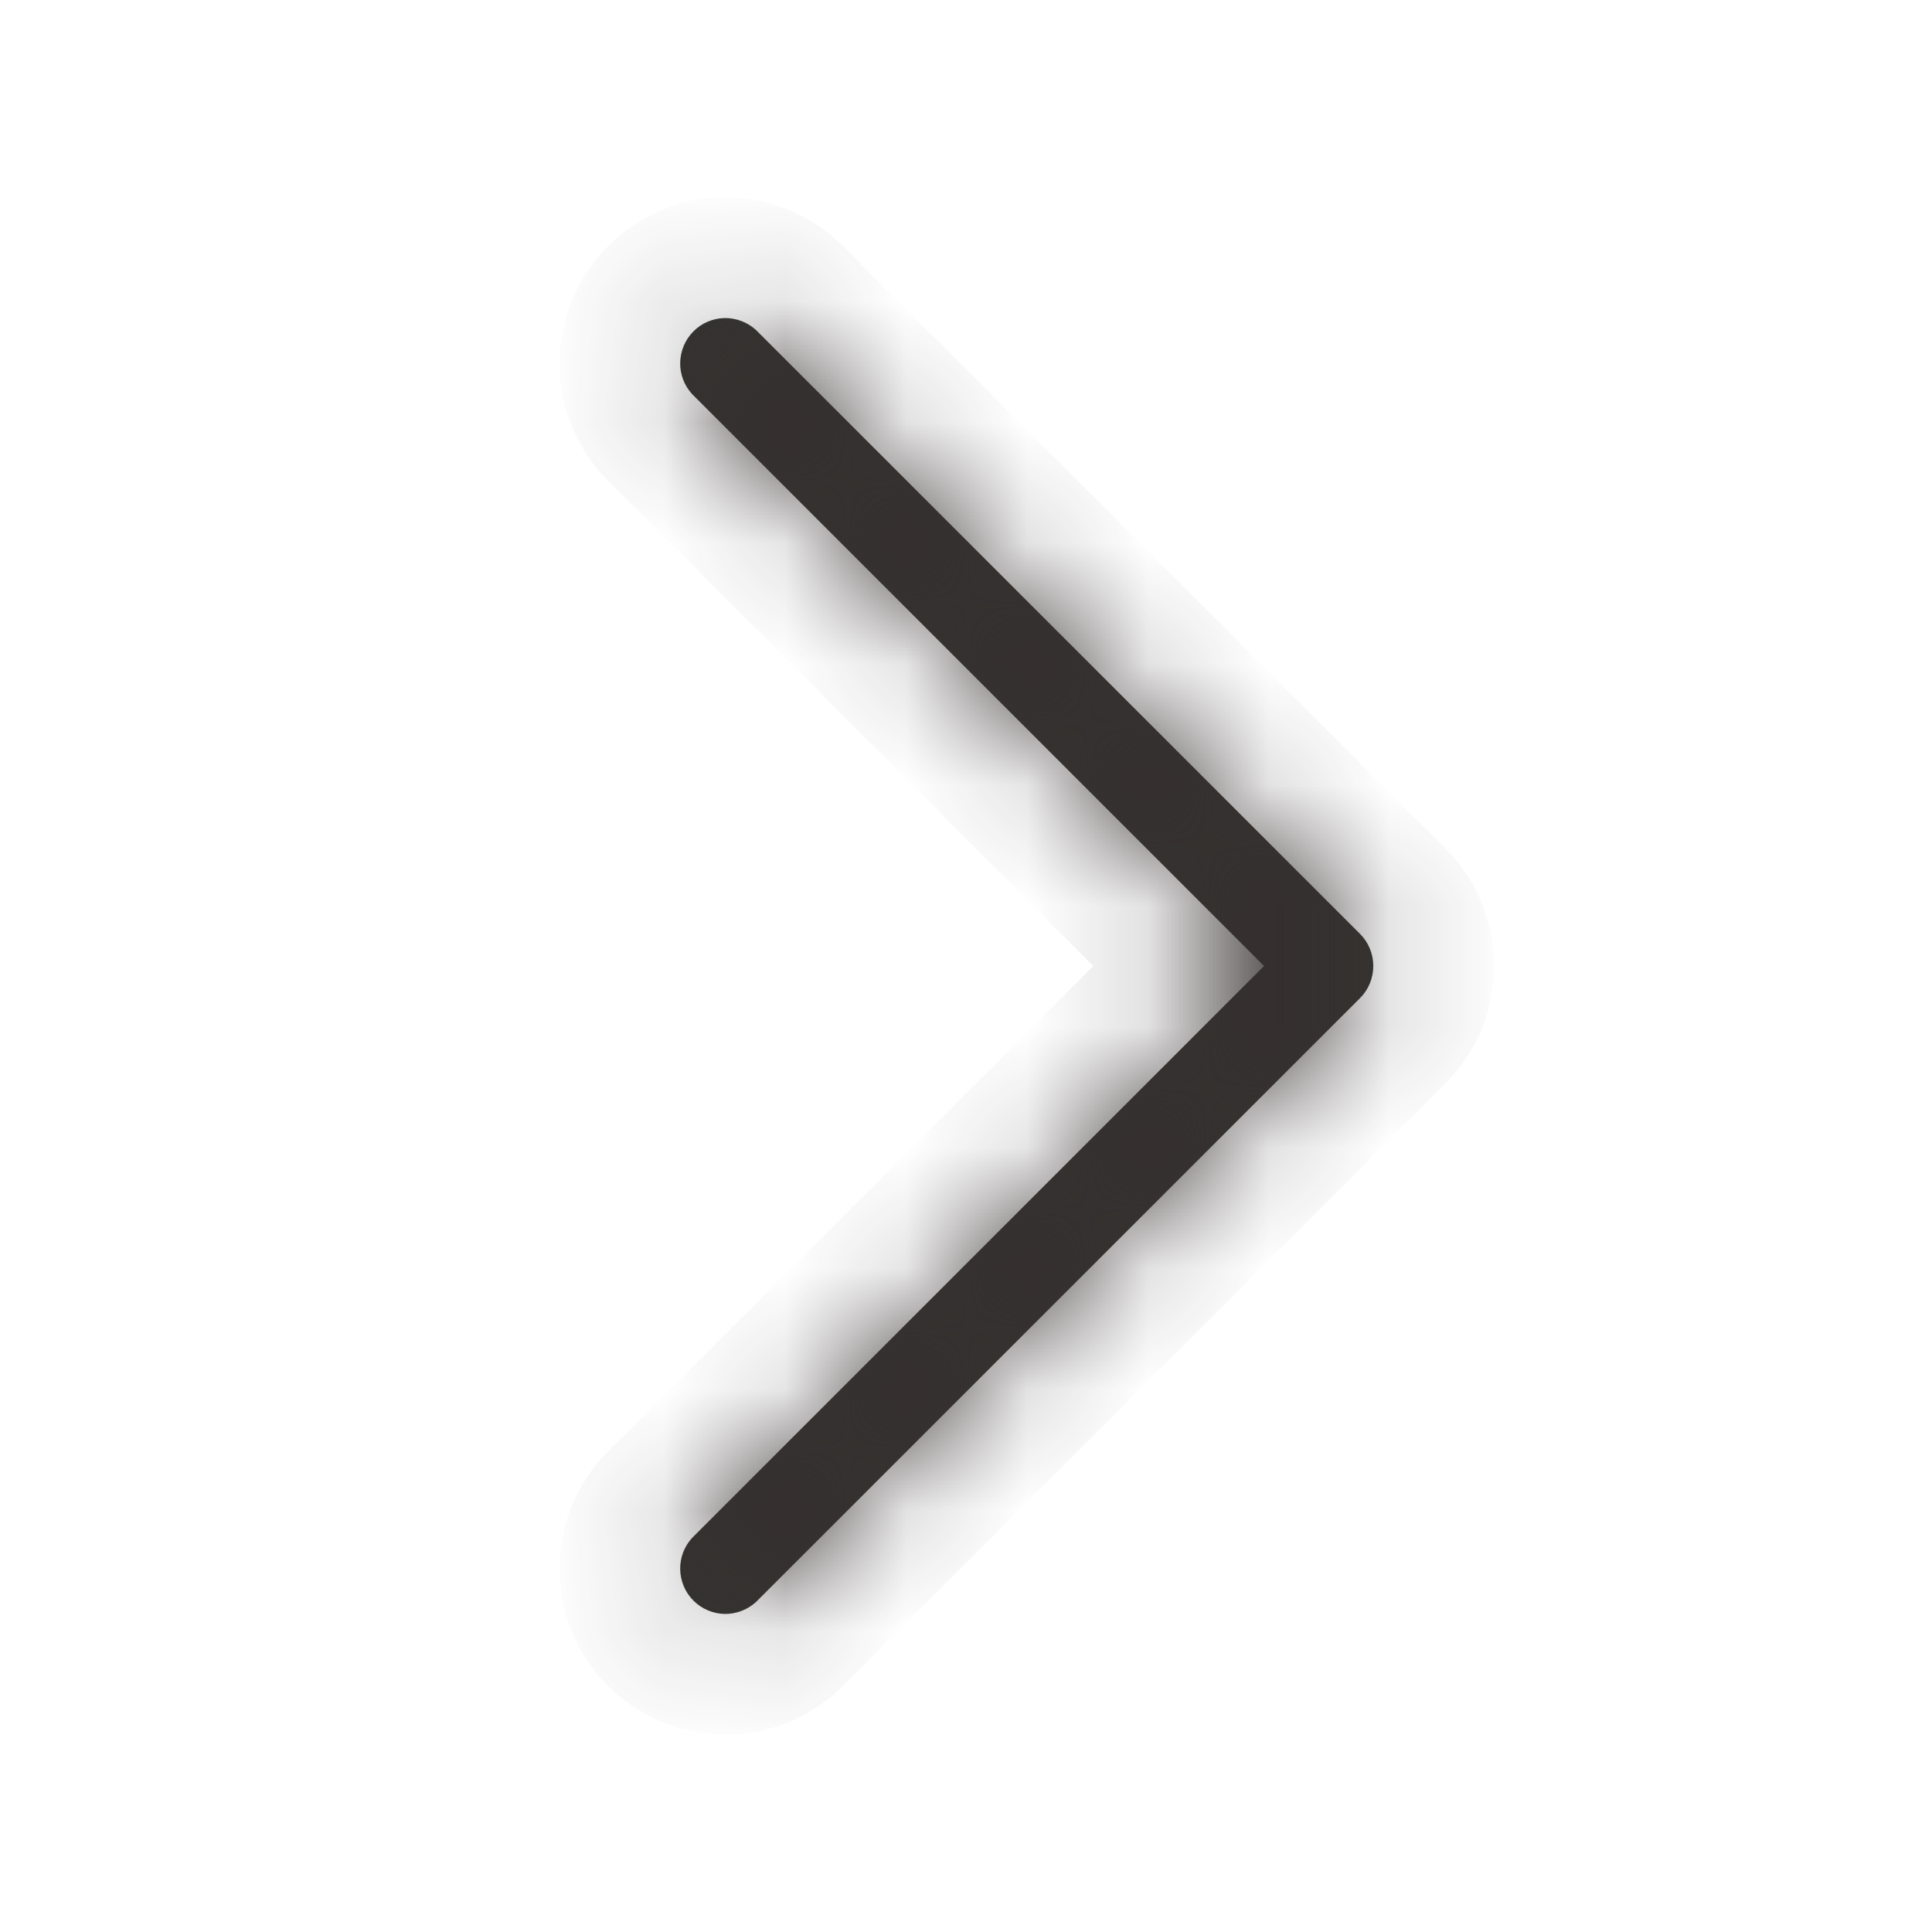 <svg width="16" height="16" viewBox="0 0 16 16" fill="none" xmlns="http://www.w3.org/2000/svg">
<mask id="path-1-inside-1_632_6325" fill="white">
<path d="M11.264 8.265L6.263 13.265C6.192 13.331 6.098 13.367 6.001 13.366C5.904 13.364 5.811 13.324 5.743 13.256C5.674 13.187 5.635 13.094 5.633 12.997C5.631 12.9 5.667 12.806 5.733 12.735L10.468 8L5.733 3.265C5.667 3.194 5.631 3.1 5.633 3.003C5.635 2.906 5.674 2.813 5.743 2.744C5.811 2.675 5.904 2.636 6.001 2.634C6.098 2.633 6.192 2.669 6.263 2.735L11.264 7.735C11.334 7.805 11.373 7.901 11.373 8C11.373 8.099 11.334 8.195 11.264 8.265Z"/>
</mask>
<path d="M11.264 8.265L6.263 13.265C6.192 13.331 6.098 13.367 6.001 13.366C5.904 13.364 5.811 13.324 5.743 13.256C5.674 13.187 5.635 13.094 5.633 12.997C5.631 12.9 5.667 12.806 5.733 12.735L10.468 8L5.733 3.265C5.667 3.194 5.631 3.1 5.633 3.003C5.635 2.906 5.674 2.813 5.743 2.744C5.811 2.675 5.904 2.636 6.001 2.634C6.098 2.633 6.192 2.669 6.263 2.735L11.264 7.735C11.334 7.805 11.373 7.901 11.373 8C11.373 8.099 11.334 8.195 11.264 8.265Z" fill="#343330"/>
<path d="M11.264 8.265L11.971 8.972L11.971 8.972L11.264 8.265ZM6.263 13.265L6.945 13.996L6.958 13.985L6.971 13.972L6.263 13.265ZM5.733 12.735L5.026 12.028L5.014 12.04L5.002 12.053L5.733 12.735ZM10.468 8L11.175 8.707L11.882 8L11.175 7.293L10.468 8ZM5.733 3.265L5.002 3.947L5.014 3.96L5.026 3.972L5.733 3.265ZM6.263 2.735L6.971 2.028L6.958 2.015L6.945 2.003L6.263 2.735ZM11.264 7.735L11.971 7.028L11.971 7.028L11.264 7.735ZM10.556 7.558L5.556 12.558L6.971 13.972L11.971 8.972L10.556 7.558ZM5.582 12.533C5.7 12.423 5.857 12.363 6.019 12.366L5.984 14.365C6.34 14.372 6.685 14.239 6.945 13.996L5.582 12.533ZM6.019 12.366C6.181 12.368 6.335 12.434 6.45 12.549L5.036 13.963C5.287 14.215 5.627 14.359 5.984 14.365L6.019 12.366ZM6.45 12.549C6.564 12.663 6.63 12.818 6.633 12.979L4.633 13.015C4.639 13.371 4.784 13.711 5.036 13.963L6.45 12.549ZM6.633 12.979C6.636 13.142 6.575 13.298 6.465 13.417L5.002 12.053C4.759 12.314 4.627 12.659 4.633 13.015L6.633 12.979ZM6.441 13.442L11.175 8.707L9.761 7.293L5.026 12.028L6.441 13.442ZM11.175 7.293L6.441 2.558L5.026 3.972L9.761 8.707L11.175 7.293ZM6.465 2.583C6.575 2.702 6.636 2.858 6.633 3.02L4.633 2.985C4.627 3.341 4.759 3.686 5.002 3.947L6.465 2.583ZM6.633 3.02C6.63 3.182 6.564 3.337 6.45 3.451L5.036 2.037C4.784 2.289 4.639 2.629 4.633 2.985L6.633 3.02ZM6.45 3.451C6.335 3.566 6.181 3.631 6.019 3.634L5.984 1.634C5.627 1.641 5.287 1.785 5.036 2.037L6.45 3.451ZM6.019 3.634C5.857 3.637 5.7 3.577 5.582 3.467L6.945 2.003C6.685 1.76 6.34 1.628 5.984 1.634L6.019 3.634ZM5.556 3.442L10.556 8.442L11.971 7.028L6.971 2.028L5.556 3.442ZM10.556 8.442C10.439 8.324 10.373 8.166 10.373 8H12.373C12.373 7.636 12.229 7.286 11.971 7.028L10.556 8.442ZM10.373 8C10.373 7.834 10.439 7.675 10.556 7.558L11.971 8.972C12.229 8.714 12.373 8.364 12.373 8H10.373Z" fill="#352E2E" mask="url(#path-1-inside-1_632_6325)"/>
</svg>
